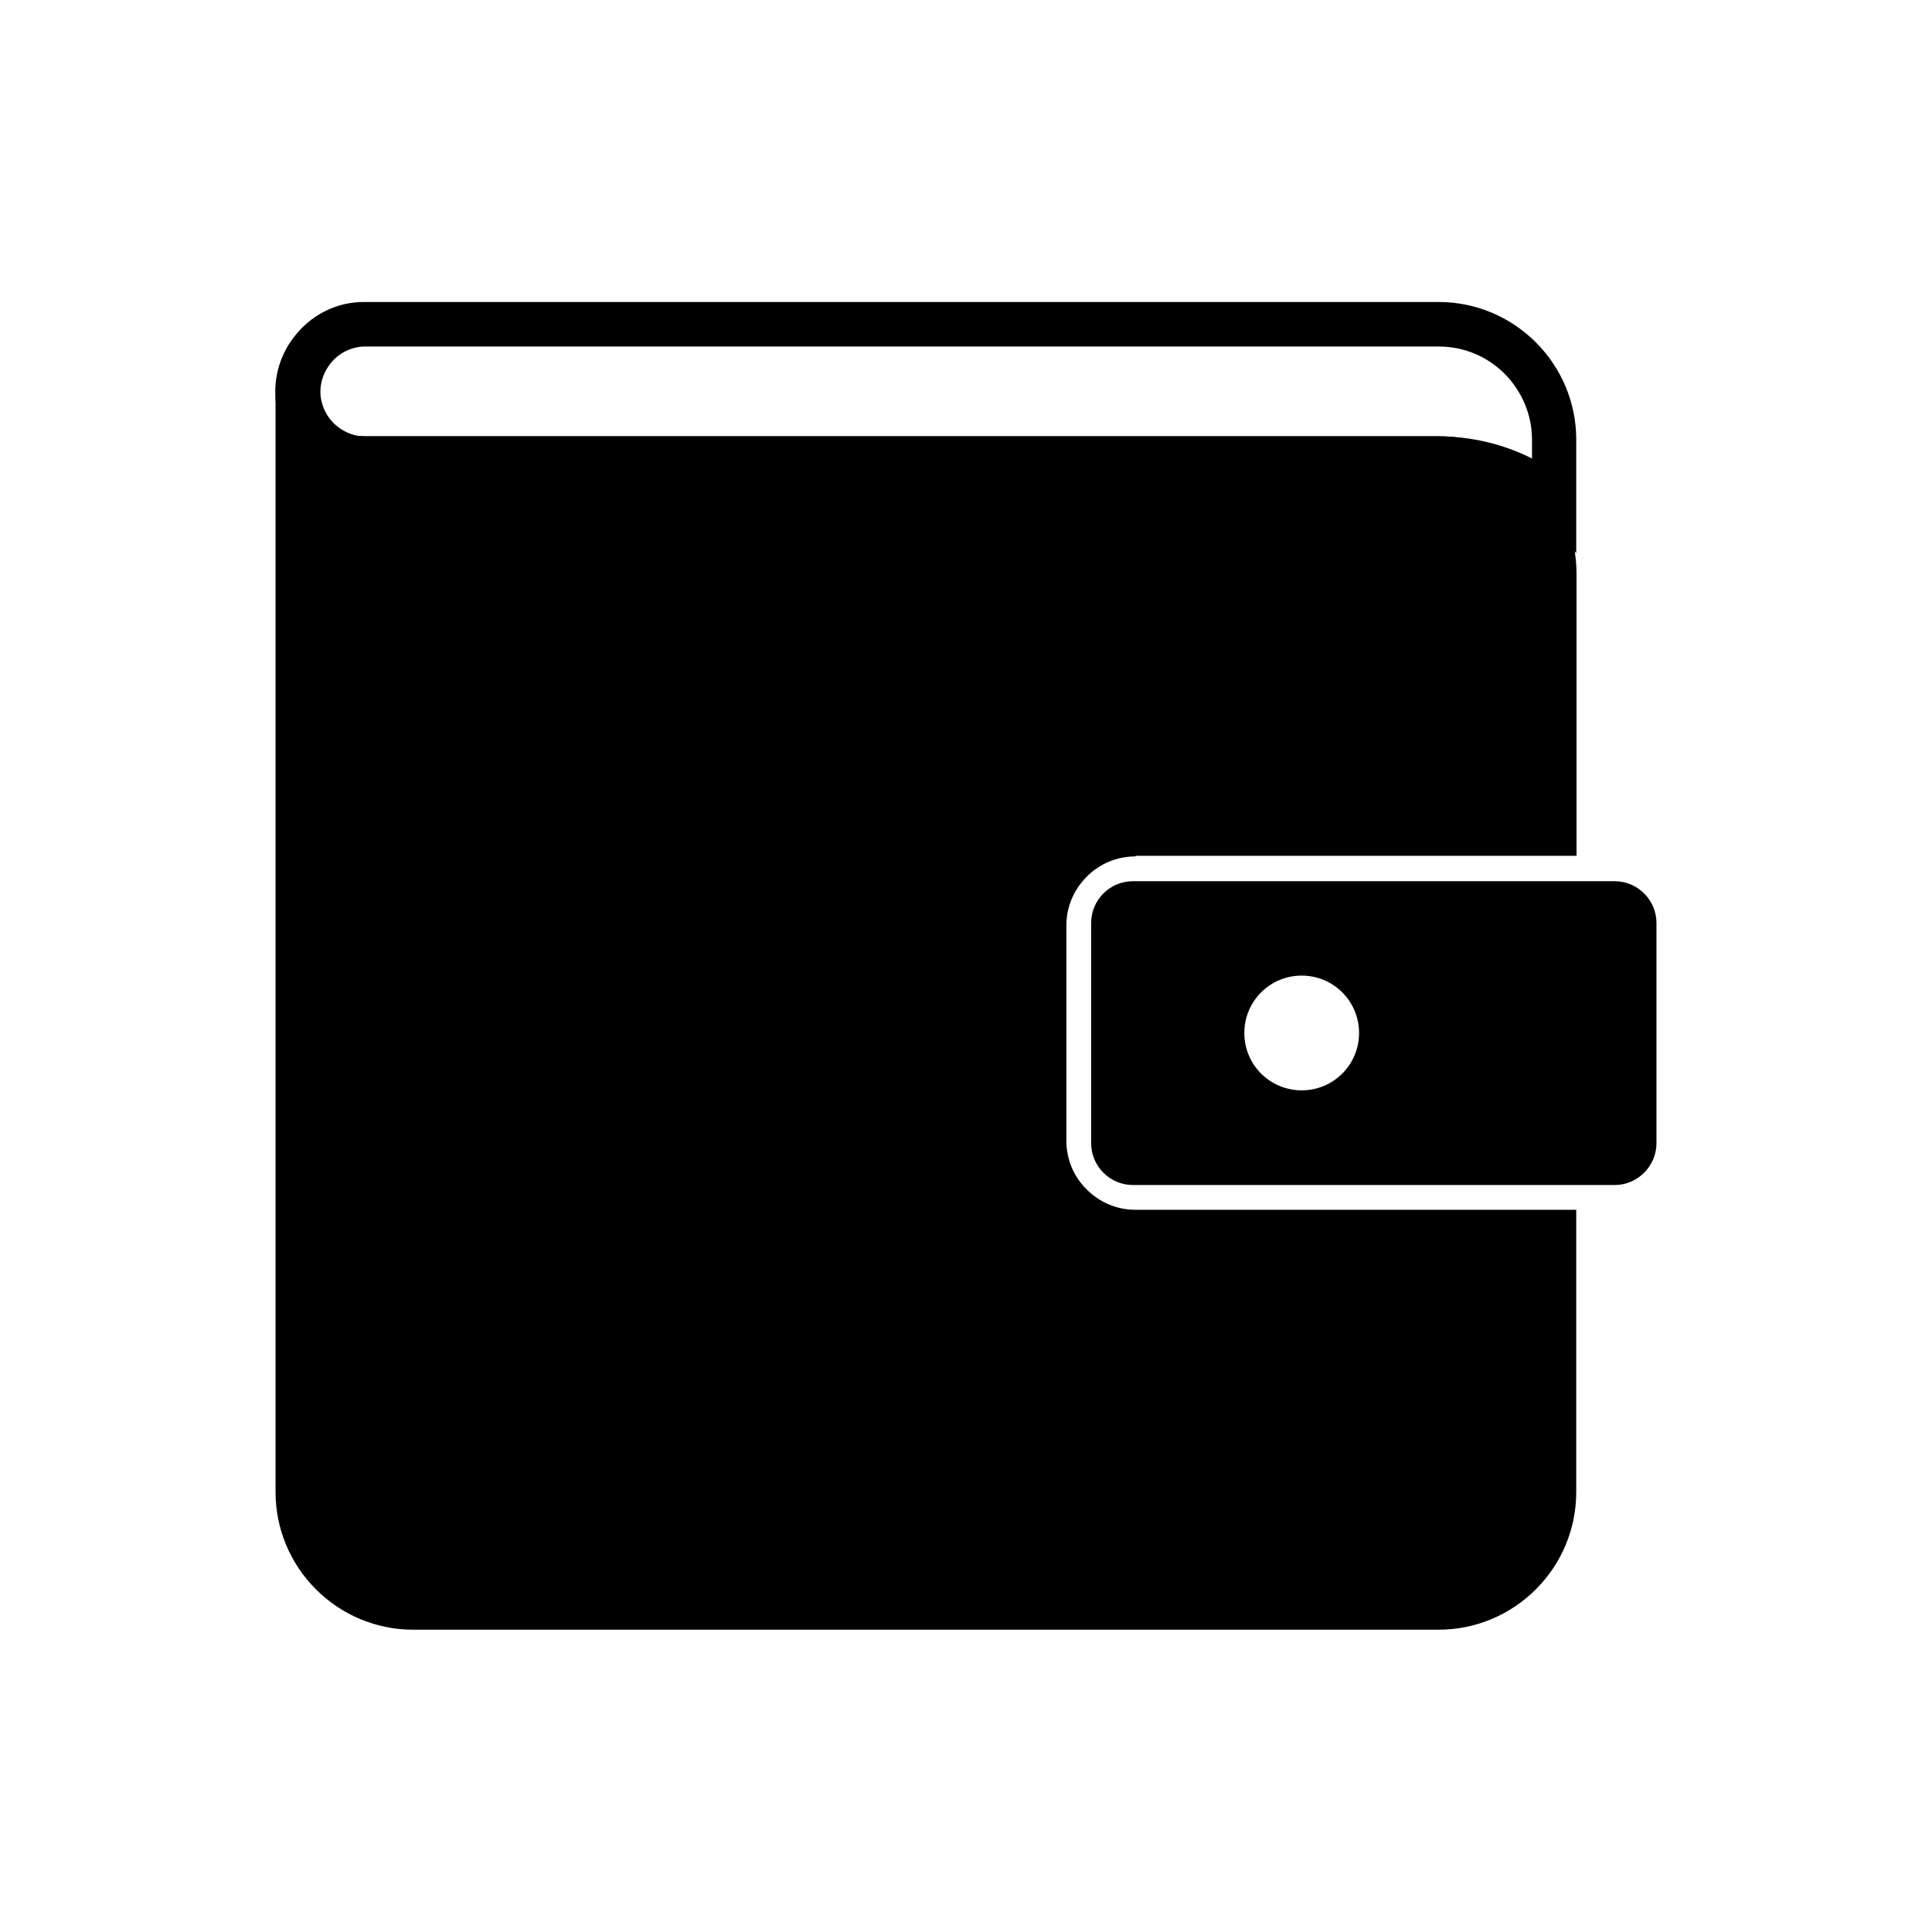 <?xml version="1.0" encoding="UTF-8"?>
<!-- The Best Svg Icon site in the world: iconSvg.co, Visit us! https://iconsvg.co -->
<svg fill="#000000" width="800px" height="800px" version="1.1" viewBox="144 144 512 512" xmlns="http://www.w3.org/2000/svg">
 <g fill-rule="evenodd">
  <path d="m444.9 370.96c-4.871 0-9.52 1.918-12.914 5.387-3.469 3.469-5.387 8.043-5.387 12.914v57.043c0 4.871 1.918 9.52 5.387 12.914 3.469 3.469 8.043 5.387 12.914 5.387h116.82v74.828c0 9.668-3.836 18.891-10.699 25.754-6.863 6.863-16.086 10.699-25.754 10.699h-271.79c-9.668 0-18.891-3.836-25.754-10.699-6.863-6.863-10.699-16.086-10.699-25.754v-290.32l4.723 3.762h0.074c5.387 4.356 12.027 6.715 18.965 6.715h284.56c9.668 0 18.891 3.836 25.754 10.699 6.863 6.863 10.699 16.086 10.699 25.754v38.227 0.148 36.383h-116.82z"/>
  <path d="m525.27 271.48h-284.56c-5.387 0-10.625-1.844-14.906-5.238-4.207-3.394-7.16-8.117-8.34-13.43-0.367-1.625-0.516-3.32-0.516-5.019 0-5.387 1.844-10.625 5.238-14.832 3.394-4.281 8.043-7.231 13.355-8.414 1.699-0.367 3.394-0.516 5.164-0.516h284.56c9.668 0 18.891 3.836 25.754 10.699s10.699 16.086 10.699 25.754v30.109l-5.019-5.387c-0.367-0.367-0.664-0.738-1.031-1.105-8.117-8.117-18.965-12.621-30.402-12.621zm24.723-5.902v-5.094c0-6.566-2.656-12.766-7.231-17.414-4.648-4.648-10.848-7.231-17.414-7.231h-284.56c-0.887 0-1.77 0.074-2.582 0.297-2.656 0.59-4.945 2.066-6.641 4.207-1.699 2.141-2.656 4.797-2.656 7.453 0 0.812 0.074 1.699 0.297 2.508 0.59 2.656 2.066 5.019 4.207 6.715 2.141 1.699 4.723 2.656 7.453 2.656h284.56c8.707 0 17.121 2.066 24.723 5.902z"/>
  <path d="m444.24 377.53h127.67c6.125 0 11.07 5.019 11.07 11.07v58.375c0 6.051-5.019 11.07-11.07 11.07h-127.67c-6.051 0-11.07-4.945-11.07-11.07v-58.375c0-6.125 4.945-11.07 11.07-11.07zm44.723 25.016c-8.414 0-15.203 6.789-15.203 15.203 0 8.414 6.789 15.203 15.203 15.203 8.414 0 15.203-6.789 15.203-15.203 0-8.414-6.789-15.203-15.203-15.203z"/>
 </g>
</svg>